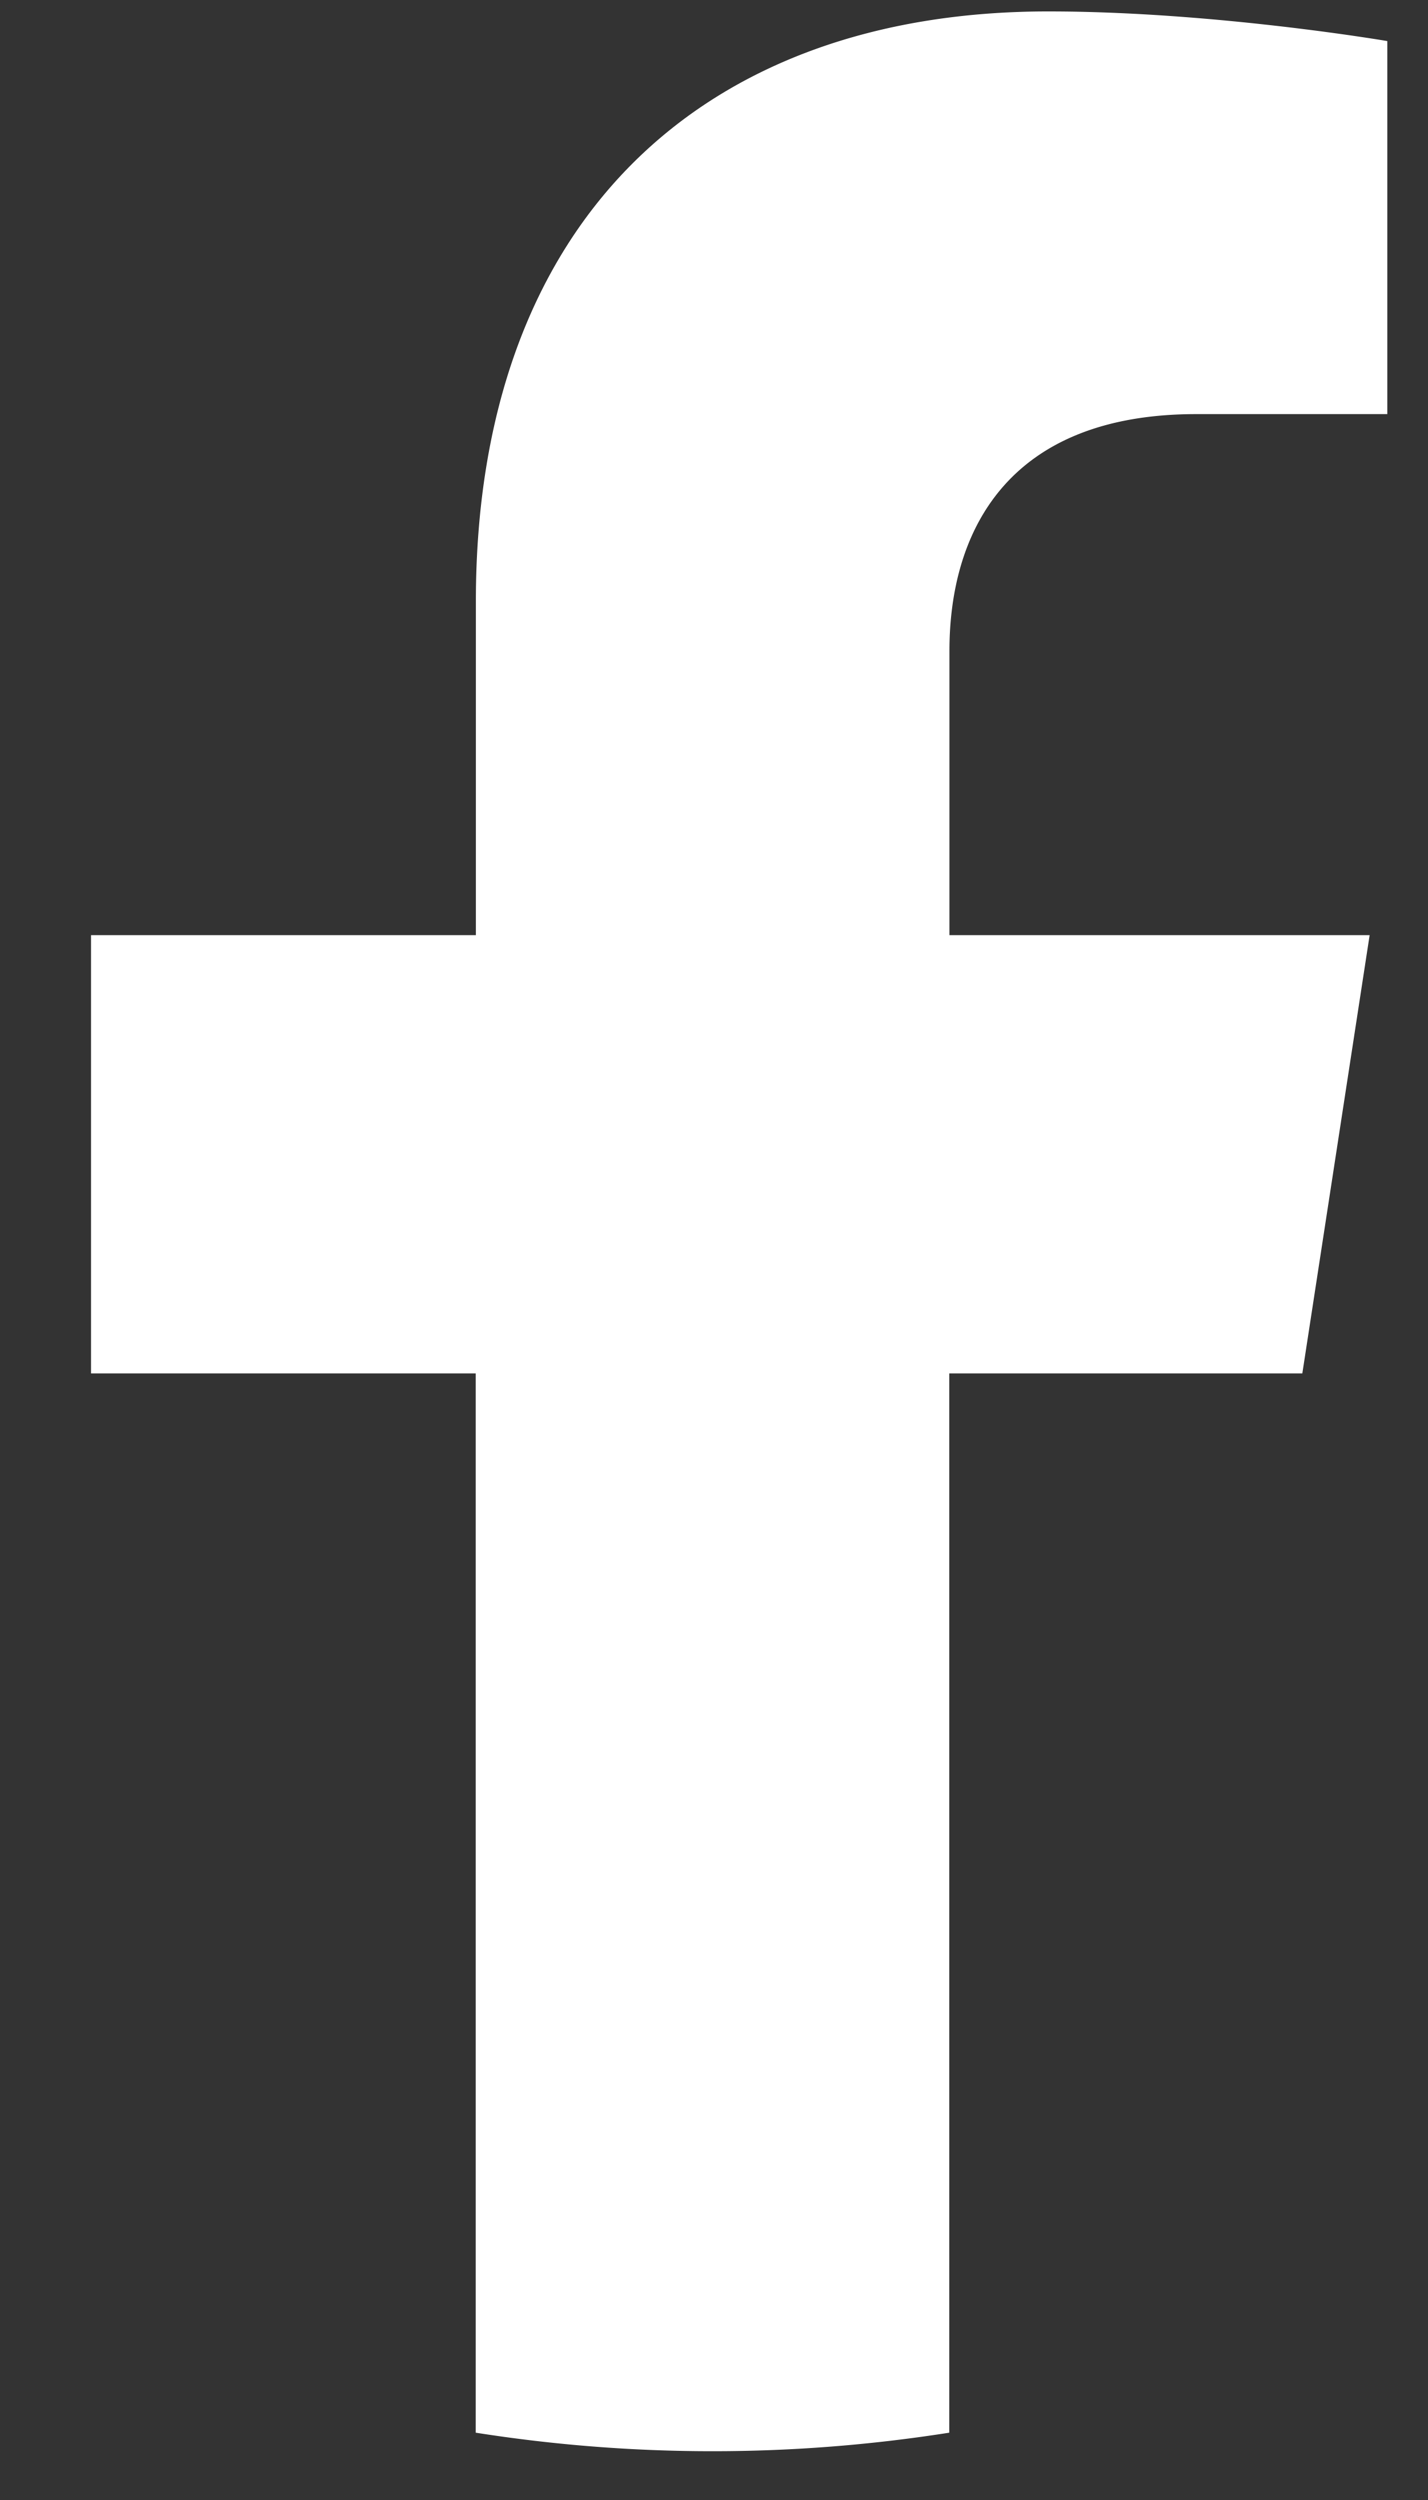 <svg width="8" height="14" xmlns="http://www.w3.org/2000/svg">
    <rect width="100%" height="100%" fill="#333333" stroke="none"/>
    <path d="m7.296 7.691.377-2.454H5.319V3.645c0-.672.329-1.326 1.383-1.326h1.07V.23s-.971-.166-1.9-.166c-1.94 0-3.206 1.175-3.206 3.303v1.87H.51v2.454h2.155v5.932a8.528 8.528 0 0 0 2.653 0V7.691h1.978z" fill="#FFF" fill-rule="evenodd"/>
</svg>
